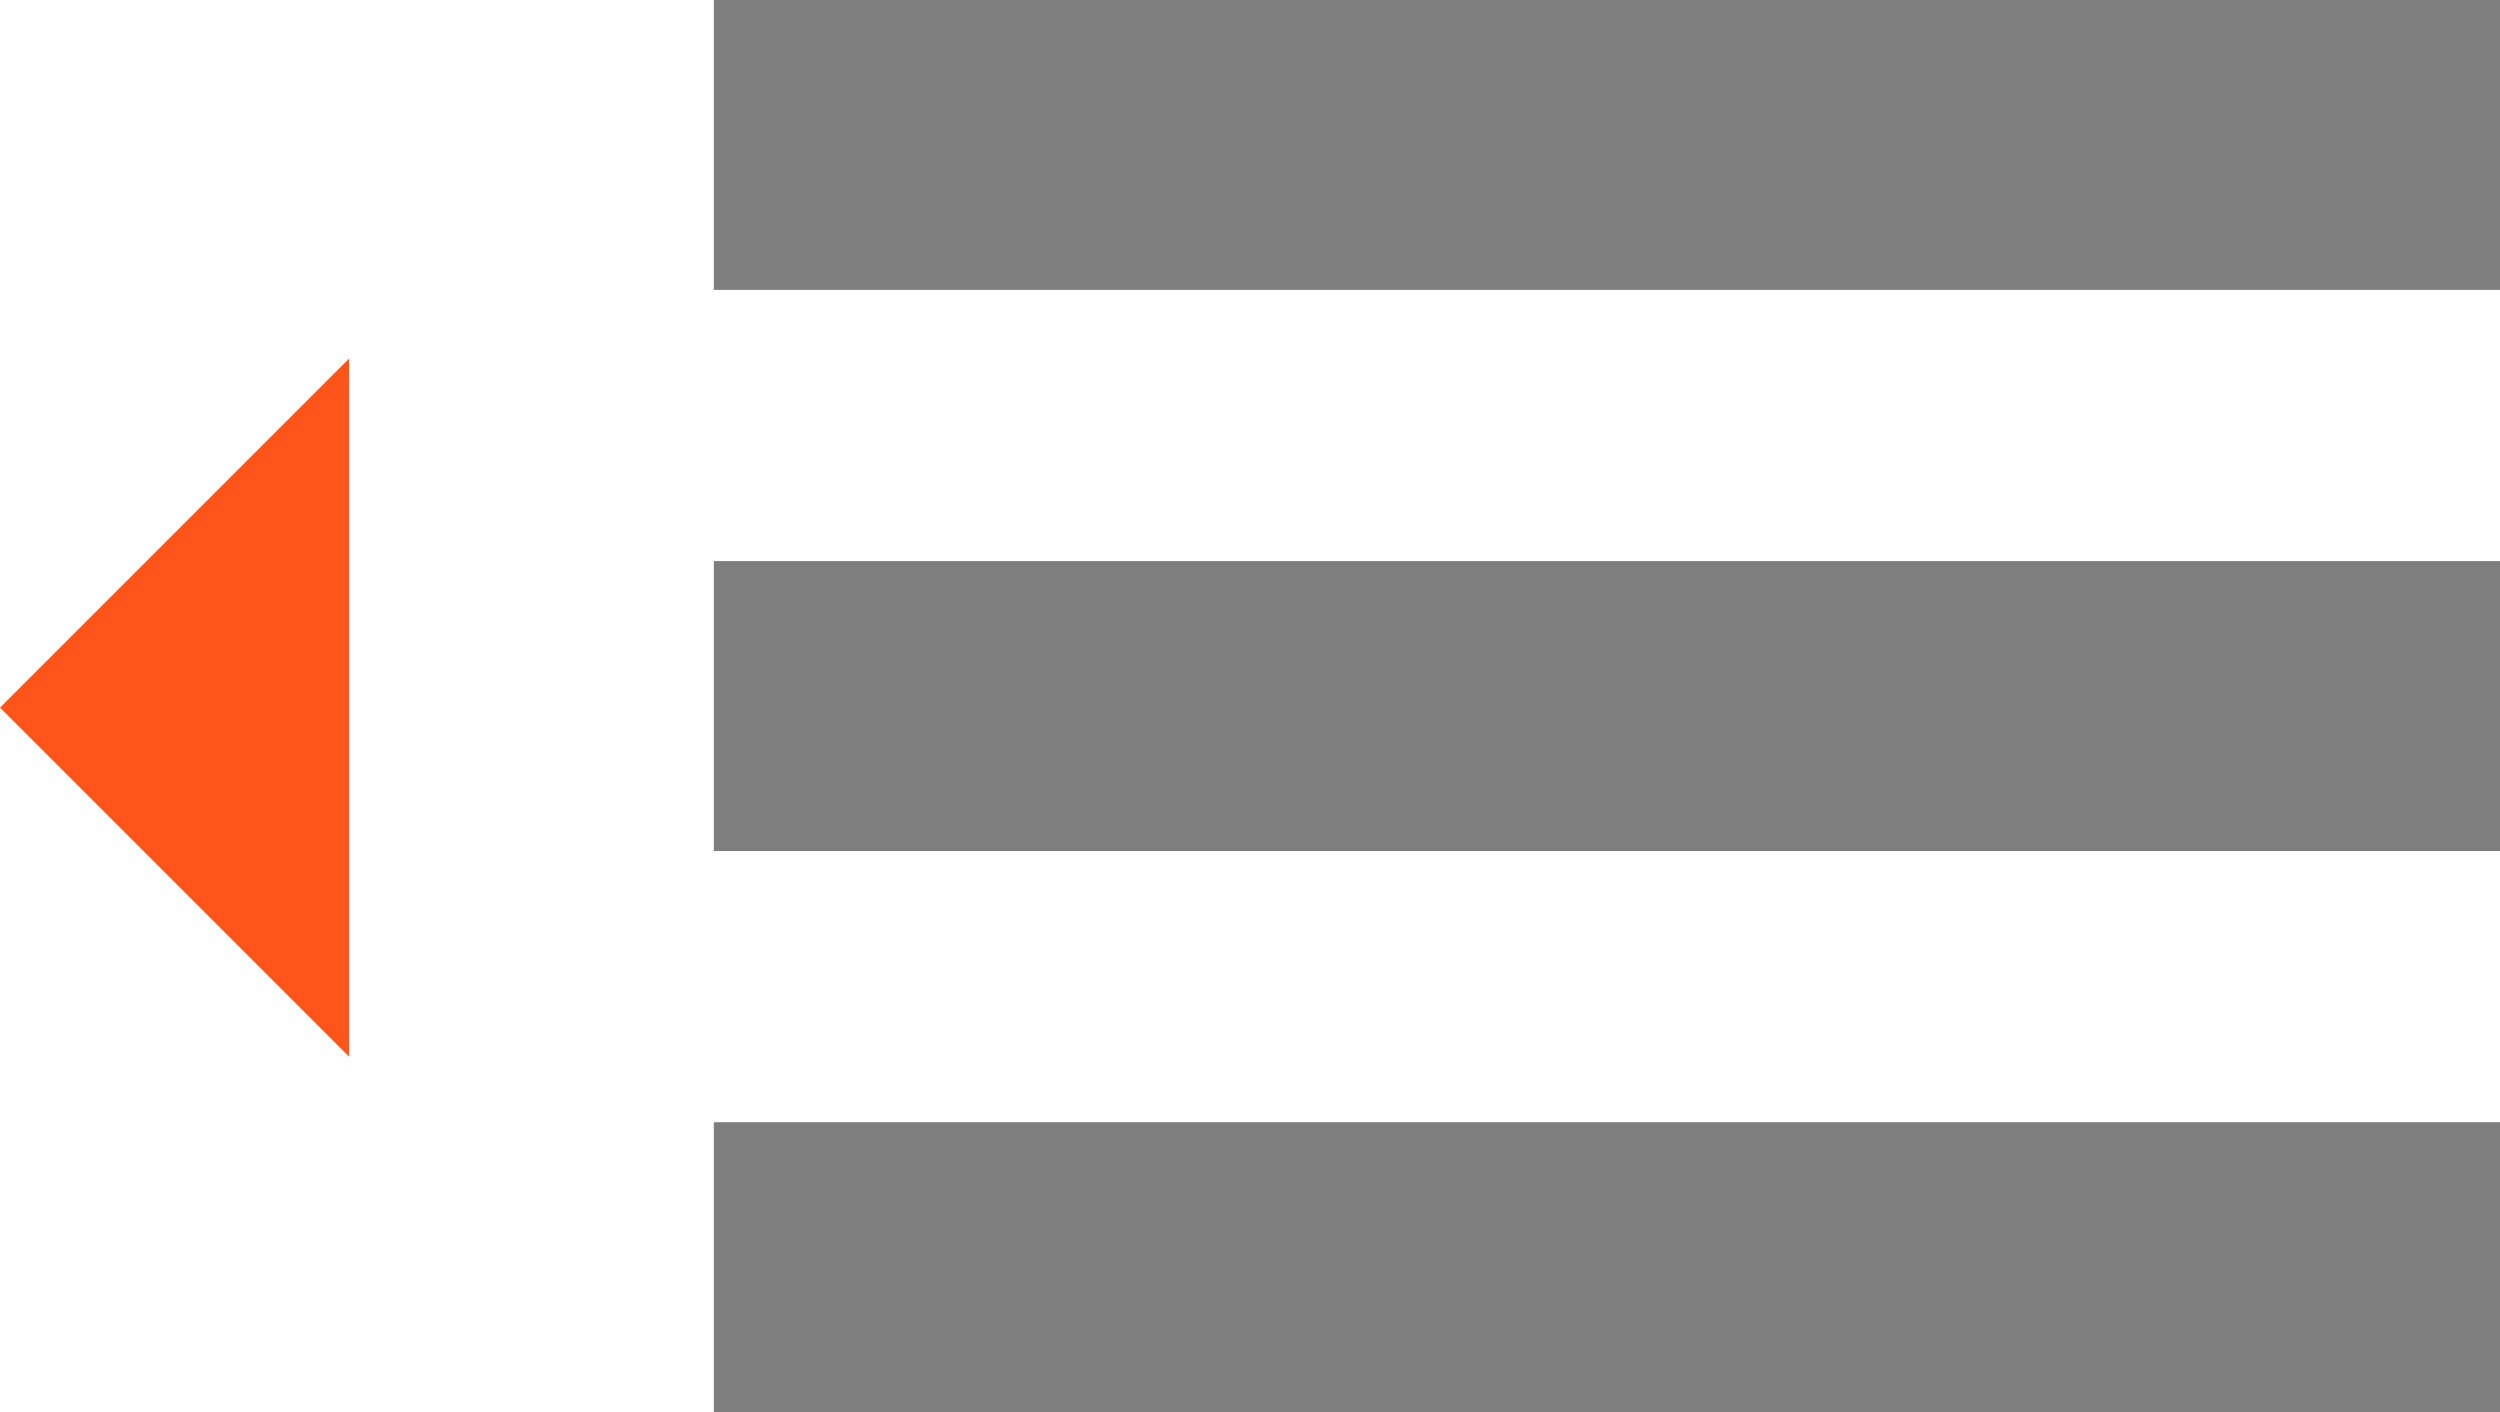 <?xml version="1.0" encoding="utf-8"?>
<!-- Generator: Adobe Illustrator 20.1.0, SVG Export Plug-In . SVG Version: 6.00 Build 0)  -->
<svg version="1.1" id="Layer_1" xmlns="http://www.w3.org/2000/svg" xmlns:xlink="http://www.w3.org/1999/xlink" x="0px" y="0px"
	 viewBox="0 0 80.2 45.3" style="enable-background:new 0 0 80.2 45.3;" xml:space="preserve">
<style type="text/css">
	.st0{fill:#7E7E7E;}
	.st1{fill:#FF551B;}
</style>
<rect x="22.9" class="st0" width="57.3" height="9.3"/>
<rect x="22.9" y="18" class="st0" width="57.3" height="9.3"/>
<rect x="22.9" y="36" class="st0" width="57.3" height="9.3"/>
<polygon class="st1" points="11.2,33.9 0,22.7 11.2,11.5 "/>
</svg>
